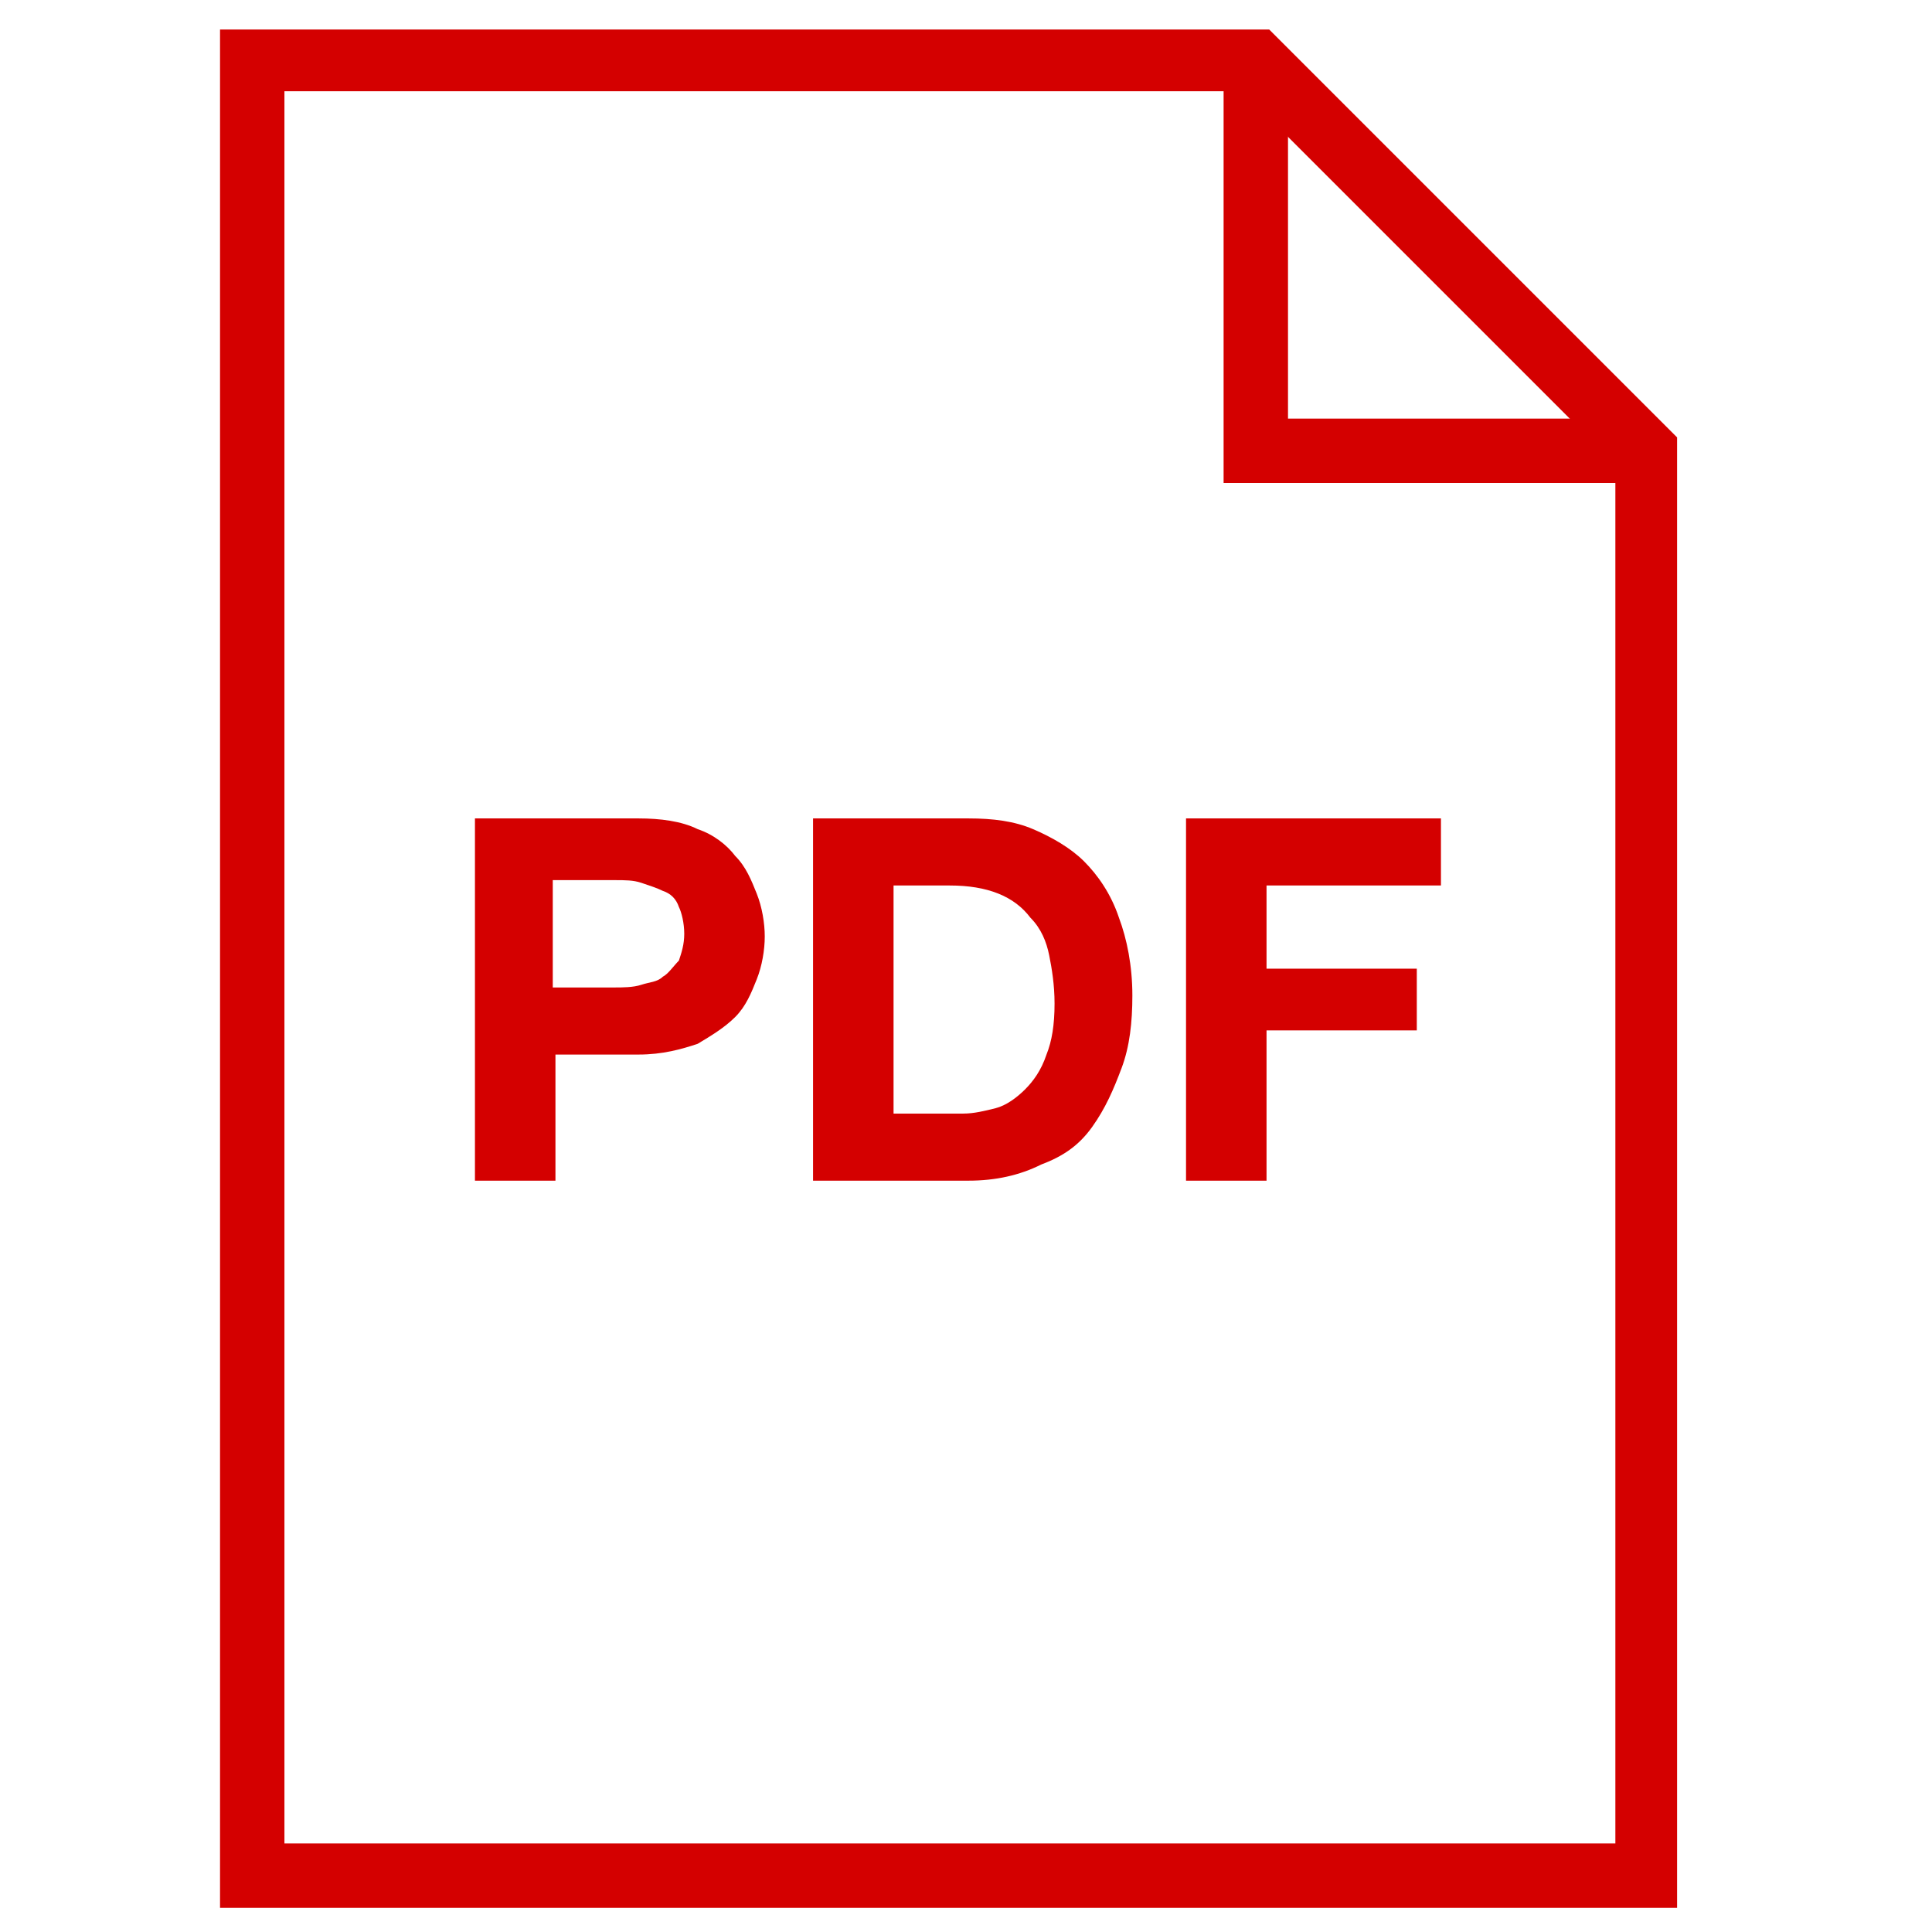 <?xml version="1.0" encoding="utf-8"?>
<!-- Generator: Adobe Illustrator 23.0.2, SVG Export Plug-In . SVG Version: 6.00 Build 0)  -->
<svg version="1.1" id="レイヤー_1" xmlns="http://www.w3.org/2000/svg" xmlns:xlink="http://www.w3.org/1999/xlink" x="0px"
	 y="0px" viewBox="0 0 72 72" style="enable-background:new 0 0 72 72;" xml:space="preserve">
<style type="text/css">
	.st0{fill:#D40000;}
</style>
<g>
	<g>
		<g>
			<g>
				<path class="st0" d="M23.8,30.5c0.8,0,1.6,0.1,2.2,0.4c0.6,0.2,1.1,0.6,1.4,1c0.4,0.4,0.6,0.9,0.8,1.4c0.2,0.5,0.3,1.1,0.3,1.6
					c0,0.5-0.1,1.1-0.3,1.6c-0.2,0.5-0.4,1-0.8,1.4s-0.9,0.7-1.4,1c-0.6,0.2-1.3,0.4-2.2,0.4h-3.1V44h-3V30.5H23.8z M22.9,36.8
					c0.3,0,0.7,0,1-0.1c0.3-0.1,0.6-0.1,0.8-0.3c0.2-0.1,0.4-0.4,0.6-0.6c0.1-0.3,0.2-0.6,0.2-1c0-0.4-0.1-0.8-0.2-1
					c-0.1-0.3-0.3-0.5-0.6-0.6c-0.2-0.1-0.5-0.2-0.8-0.3c-0.3-0.1-0.6-0.1-1-0.1h-2.3v4H22.9z"/>
			</g>
			<g>
				<path class="st0" d="M36.1,30.5c0.9,0,1.7,0.1,2.4,0.4c0.7,0.3,1.4,0.7,1.9,1.2s1,1.2,1.3,2.1c0.3,0.8,0.5,1.8,0.5,2.9
					c0,1-0.1,1.9-0.4,2.7c-0.3,0.8-0.6,1.5-1.1,2.2s-1.1,1.1-1.9,1.4C38,43.8,37.1,44,36.1,44h-5.8V30.5H36.1z M35.9,41.5
					c0.4,0,0.8-0.1,1.2-0.2c0.4-0.1,0.8-0.4,1.1-0.7c0.3-0.3,0.6-0.7,0.8-1.3c0.2-0.5,0.3-1.1,0.3-1.9c0-0.7-0.1-1.3-0.2-1.8
					c-0.1-0.5-0.3-1-0.7-1.4c-0.3-0.4-0.7-0.7-1.2-0.9c-0.5-0.2-1.1-0.3-1.8-0.3h-2.1v8.5H35.9z"/>
			</g>
			<g>
				<path class="st0" d="M53.7,30.5V33h-6.5v3.1h5.6v2.3h-5.6V44h-3V30.5H53.7z"/>
			</g>
		</g>
	</g>
	<g>
		<g>
			<path class="st0" d="M62.5,71.1H8.2v-70h39.1l15.2,15.2V71.1z M10.6,68.7h49.6V17.3L46.3,3.4H10.6V68.7z"/>
		</g>
		<g>
			<polygon class="st0" points="61.3,18 45.6,18 45.6,2.2 48,2.2 48,15.6 61.3,15.6 			"/>
		</g>
	</g>
</g>
</svg>

